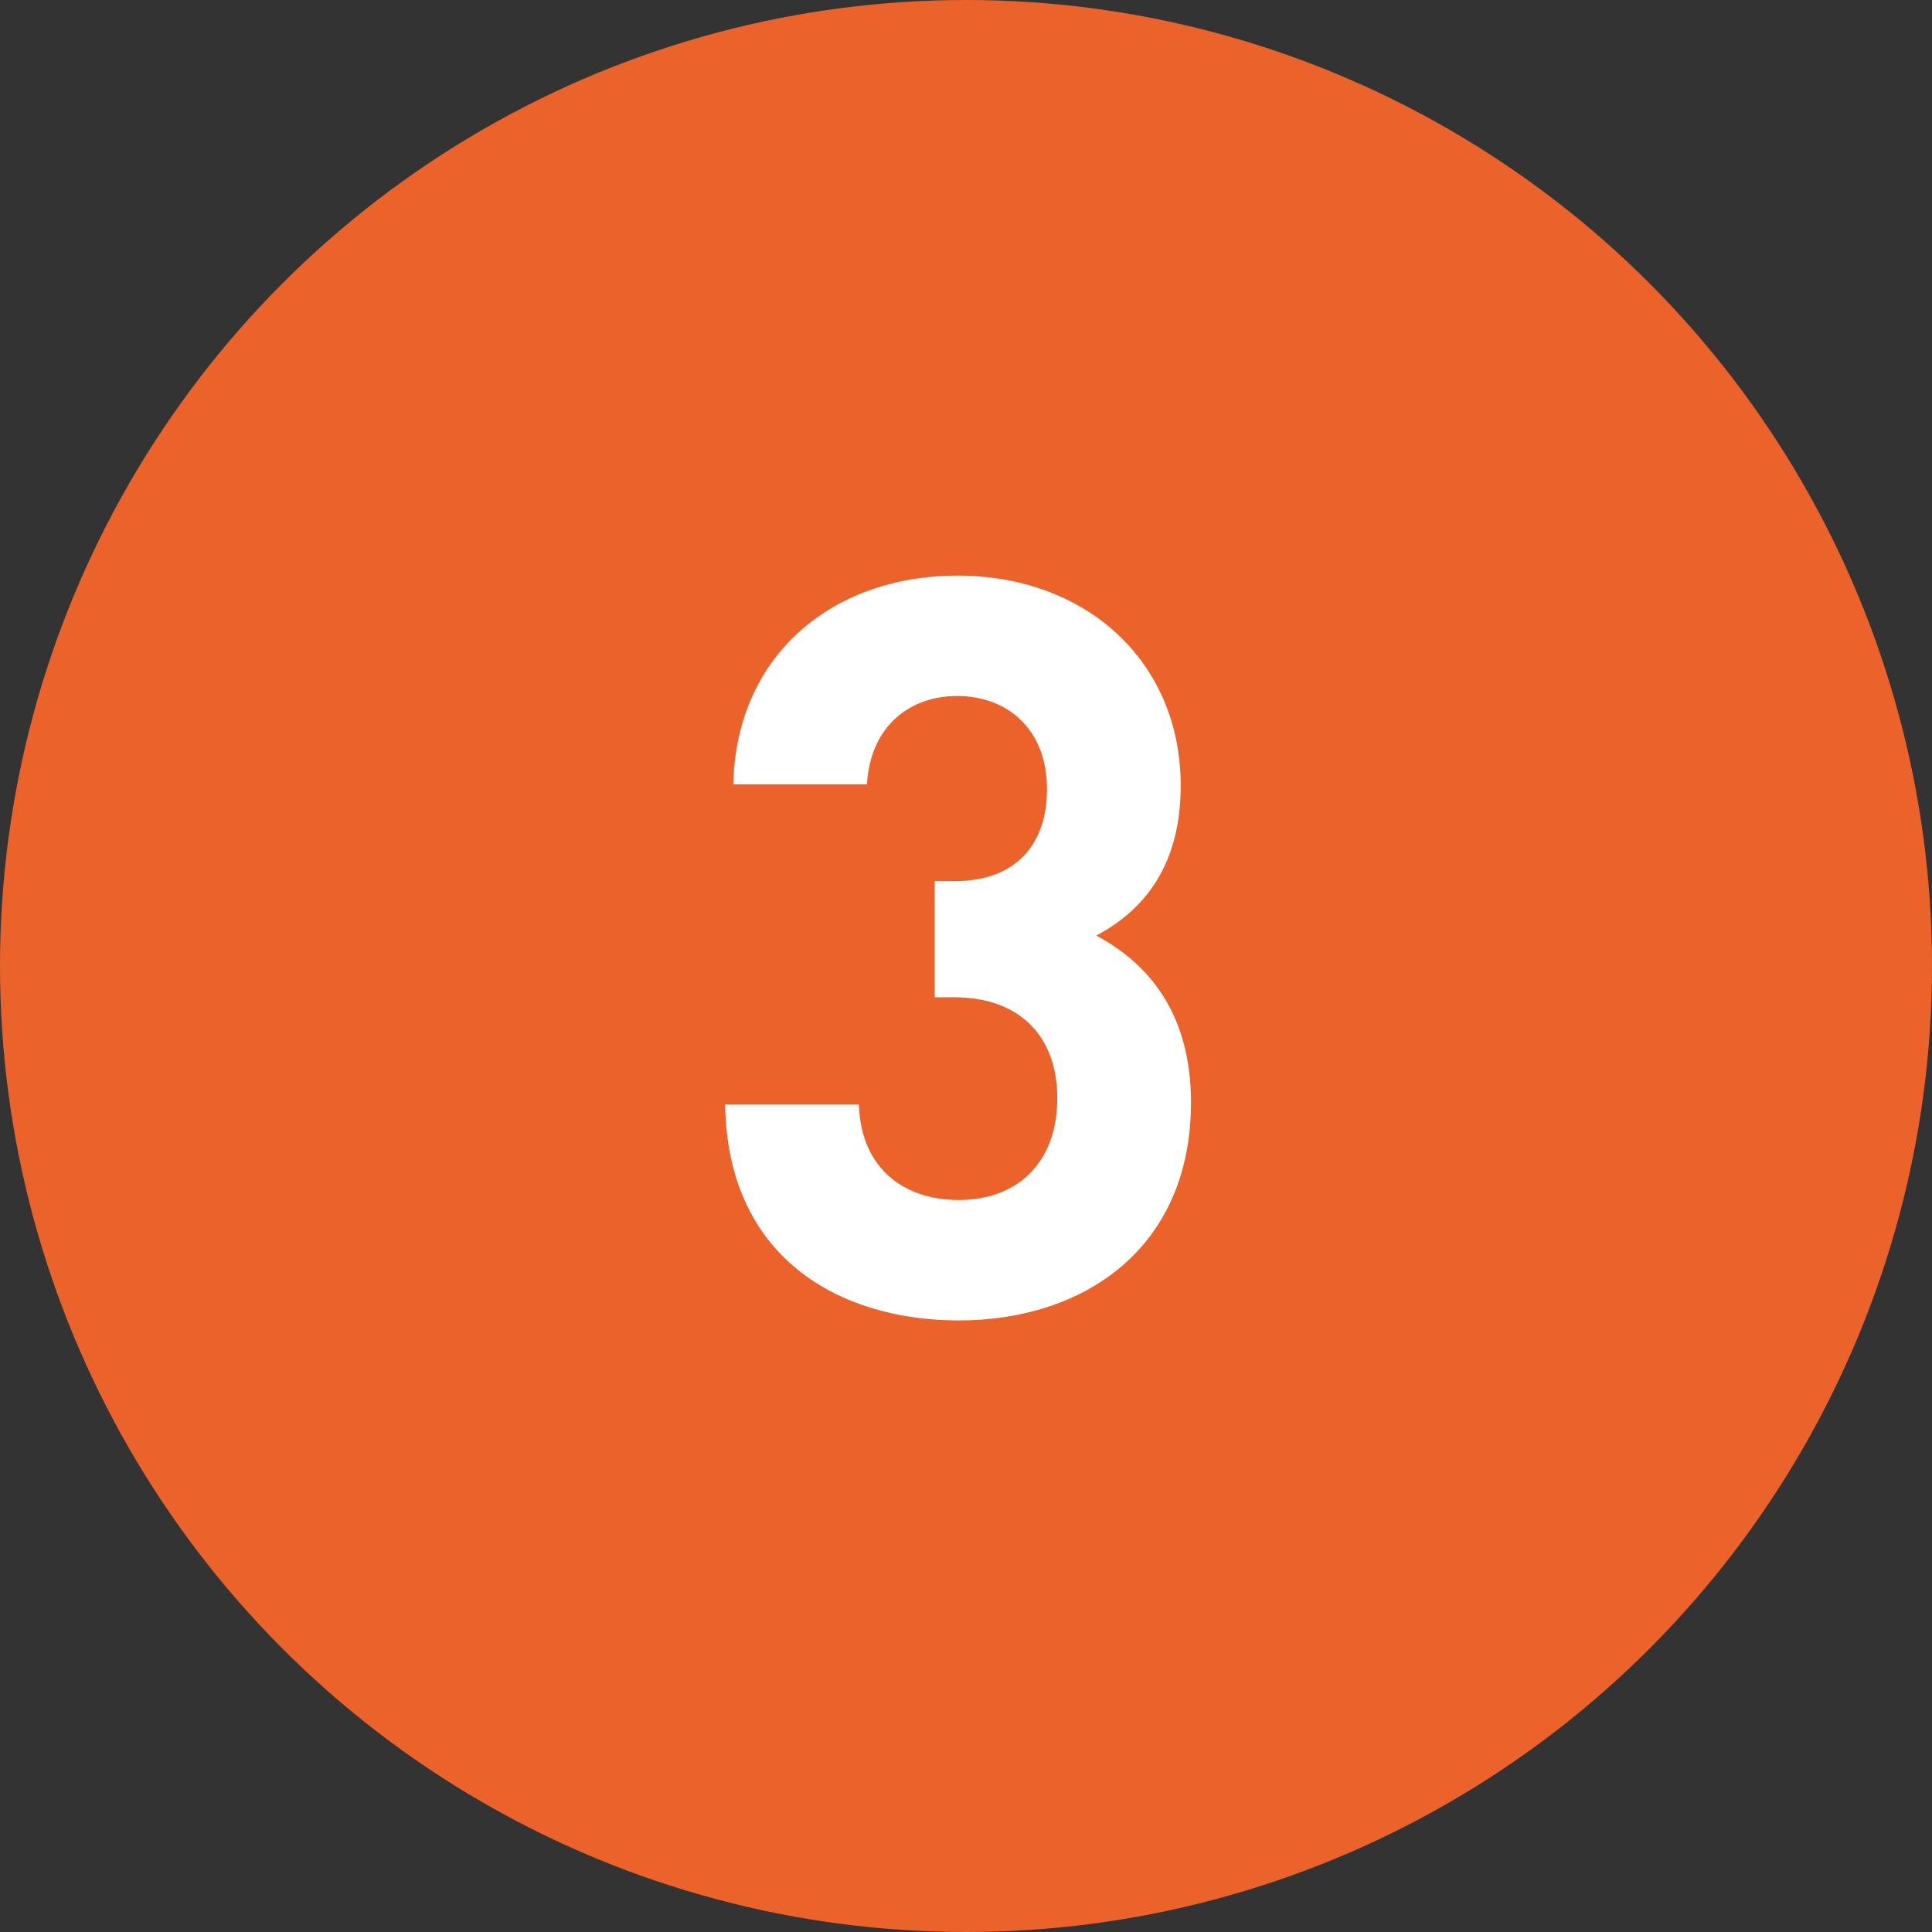 <?xml version="1.0" encoding="utf-8"?>
<!-- Generator: Adobe Illustrator 24.3.0, SVG Export Plug-In . SVG Version: 6.00 Build 0)  -->
<svg version="1.1" id="レイヤー_1" xmlns="http://www.w3.org/2000/svg" xmlns:xlink="http://www.w3.org/1999/xlink" x="0px"
	 y="0px" width="45.08px" height="45.08px" viewBox="0 0 45.08 45.08" style="enable-background:new 0 0 45.08 45.08;"
	 xml:space="preserve">
<rect x="0" y="0" width="45.08" height="45.08" fill="#333333" stroke="none"/>
<style type="text/css">
	.st0{fill:#EB632B;}
	.st1{fill:#FFFFFF;}
</style>
<g>
	<circle class="st0" cx="22.54" cy="22.54" r="22.54"/>
	<g>
		<path class="st1" d="M22.37,30.81c-2.78,0-5.4-1.46-5.45-5.04h3.12c0.05,1.54,1.1,2.23,2.33,2.23c1.34,0,2.3-0.84,2.3-2.38
			c0-1.42-0.86-2.35-2.4-2.35h-0.46v-2.71h0.46c1.51,0,2.16-0.94,2.16-2.14c0-1.44-0.96-2.18-2.09-2.18c-1.18,0-2.04,0.77-2.11,2.06
			h-3.12c0.07-3.05,2.35-4.87,5.23-4.87c3.02,0,5.21,2.02,5.21,4.9c0,1.85-0.84,2.9-1.97,3.5c1.22,0.65,2.21,1.82,2.21,3.89
			C27.79,29.13,25.29,30.81,22.37,30.81z"/>
	</g>
</g>
<g>
</g>
<g>
</g>
<g>
</g>
<g>
</g>
<g>
</g>
<g>
</g>
<g>
</g>
<g>
</g>
<g>
</g>
<g>
</g>
<g>
</g>
<g>
</g>
<g>
</g>
<g>
</g>
<g>
</g>
</svg>
